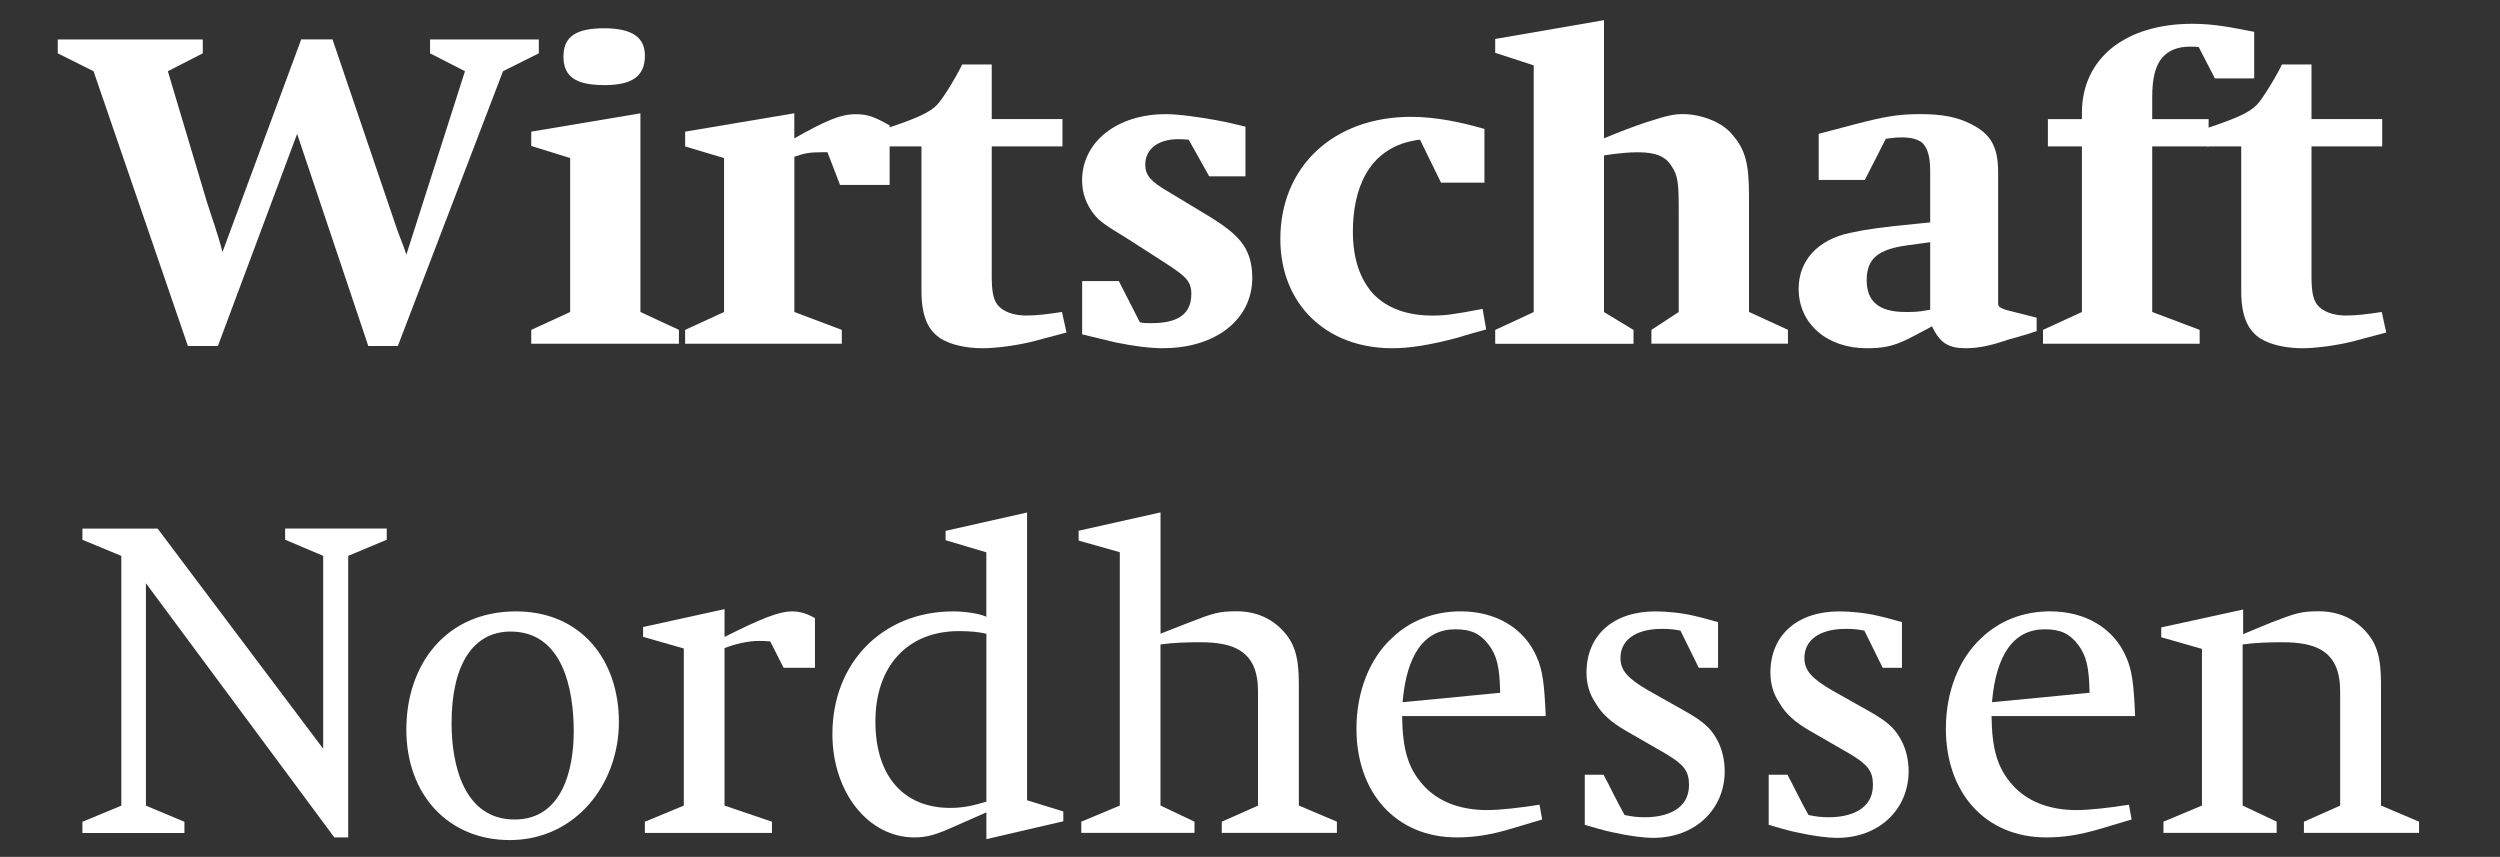 <?xml version="1.0" encoding="UTF-8"?>
<svg id="Ebene_1" xmlns="http://www.w3.org/2000/svg" version="1.1" viewBox="0 0 496 170">
  <rect x="0" y="0" width="496" height="170" fill="#333333" stroke="none"/>
  <!-- Generator: Adobe Illustrator 30.0.0, SVG Export Plug-In . SVG Version: 2.1.1 Build 123)  -->
  <defs>
    <style>
      .st0 {
        fill: #fff;
      }
    </style>
  </defs>
  <g>
    <path class="st0" d="M99.8,14.13l-20.87,54.52h-5.86l-14.12-42.09-15.72,42.09h-5.95L18.56,14.13l-7.1-3.55v-2.75h28.77v2.75l-6.93,3.55,7.64,25.57c1.07,3.46,2.31,6.75,3.2,10.3L59.76,7.82h6.21l12.52,36.85c.62,1.95,1.51,3.82,2.13,5.86l11.63-36.4-6.93-3.55v-2.75h21.58v2.75l-7.1,3.55Z"/>
    <path class="st0" d="M105.4,68.2v-2.75l7.72-3.55v-30.54l-7.72-2.4v-2.84l21.66-3.64v39.42l7.64,3.55v2.75h-29.3ZM119.87,16.88c-5.68,0-8.08-1.69-8.08-5.68s2.58-5.59,8.08-5.59,8.08,1.78,8.08,5.42c0,4.08-2.49,5.86-8.08,5.86Z"/>
    <path class="st0" d="M166.66,36.68l-2.49-6.48h-.89c-2.75,0-3.55.18-5.68.89v30.81l9.41,3.55v2.75h-31.08v-2.75l7.72-3.55v-30.54l-7.72-2.31v-2.93l21.66-3.64v4.97c6.13-3.46,9.15-4.79,12.16-4.79,2.49,0,3.73.53,6.75,2.22v11.81h-9.85Z"/>
    <path class="st0" d="M205.91,67.49c-4.17,1.15-8.7,1.6-10.92,1.6-3.11,0-6.22-.62-8.26-1.87-2.58-1.6-3.91-4.44-3.91-9.5v-28.68h-6.75v-3.64c5.68-1.86,8.44-3.11,9.86-4.62.98-.98,3.64-5.24,4.97-7.99h5.86v10.83h14.03v5.42h-14.03v25.57c0,3.11.27,4.62,1.07,5.77,1.06,1.42,3.2,2.22,5.77,2.22,2.13,0,4.26-.27,7.1-.71l.89,4.08-5.68,1.51Z"/>
    <path class="st0" d="M230.77,69.09c-2.4,0-5.59-.36-9.41-1.15-1.86-.44-6.66-1.6-6.66-1.6v-10.57h7.28l4.17,8.17c.89.18,1.15.18,2.13.18,4,0,8.08-.89,8.08-5.77,0-2.58-1.15-3.55-4.97-6.04l-7.46-4.8c-4.44-2.75-5.68-3.46-6.93-5.06-1.51-1.95-2.31-4.17-2.31-6.66,0-7.64,6.93-13.14,16.6-13.14,2.75,0,6.66.62,9.77,1.15,2.13.35,6.04,1.33,6.04,1.33v9.86h-7.19l-4.08-7.28c-.89-.09-1.69-.09-2.13-.09-3.91,0-6.48,1.95-6.48,5.06,0,2.13,1.15,3.37,4.53,5.33l8.08,4.88c3.2,1.95,5.42,3.64,6.84,5.68,1.24,1.87,1.78,4,1.78,6.57,0,8.26-7.28,13.94-17.67,13.94Z"/>
    <path class="st0" d="M289.01,67.05c-5.42,1.42-9.32,2.04-12.79,2.04-13.14,0-22.2-8.79-22.2-21.67,0-14.38,10.57-24.24,25.93-24.24,5.15,0,10.21,1.15,14.56,2.4v10.66h-8.61l-4.17-8.52c-.44,0-.8.09-1.24.18-9.06,1.69-12.08,9.68-12.08,18.02,0,5.42,1.42,9.5,4.08,12.43,2.66,2.75,6.57,4.26,11.72,4.26,2.58,0,4.44-.27,9.94-1.33l.71,4.08s-3.91,1.07-5.86,1.69Z"/>
    <path class="st0" d="M327.64,68.2v-2.75l5.42-3.55v-20.33c0-5.33-.18-6.75-1.42-8.61-1.15-1.86-3.02-2.75-6.66-2.75-1.87,0-3.82.18-6.75.62v31.08l5.86,3.55v2.75h-27.44v-2.75l7.64-3.55V12.97l-7.64-2.49v-2.75l21.58-3.73v23.44c3.02-1.24,5.51-2.22,8.44-3.2,4.44-1.42,5.51-1.6,7.28-1.6,3.28,0,7.55,1.42,9.68,4,2.66,3.02,3.37,5.86,3.37,12.16v23.09l7.73,3.55v2.75h-27.08Z"/>
    <path class="st0" d="M398.14,67.49c-2.66.89-5.33,1.6-8.08,1.6-3.46,0-5.15-.98-6.75-4.35,0,0-2.4,1.33-4.88,2.57-2.93,1.42-4.88,1.78-8.08,1.78-7.81,0-13.5-4.8-13.5-11.81,0-5.59,3.82-9.77,10.3-11.1,3.28-.71,6.48-1.15,13.05-1.78l2.75-.27v-10.21c0-2.93-.53-4.71-1.78-5.77-.89-.53-1.95-.89-3.82-.89-1.07,0-1.86.09-3.2.27l-4.17,8.17h-9.15v-9.15s3.11-.8,7.1-1.87c5.77-1.51,8.52-2.04,13.05-2.04s7.37.62,10.03,1.95c4.08,2.04,5.42,4.62,5.42,9.68v26.1c.09.53.53.8,1.69,1.15l5.95,1.51v2.66c-1.95.71-5.95,1.78-5.95,1.78ZM382.96,48.05l-4.53.62c-5.86.8-8.08,2.66-8.08,6.93s2.49,6.3,7.72,6.3c1.42,0,2.49,0,4.35-.36l.53-.09v-13.41Z"/>
    <path class="st0" d="M439.43,15.55l-3.2-6.21c-.62-.09-1.24-.09-1.69-.09-2.4,0-4.26.71-5.5,2.13-1.42,1.6-2.04,4.17-2.04,7.9v4.35h11.19v5.42h-11.19v32.85l9.41,3.55v2.75h-31.08v-2.75l7.72-3.55V29.05h-6.75v-5.42h6.75v-1.24c0-10.74,8.52-17.67,21.93-17.67,4.26,0,7.72.71,12.25,1.6v9.23h-7.81Z"/>
    <path class="st0" d="M467.75,67.49c-4.17,1.15-8.7,1.6-10.92,1.6-3.11,0-6.22-.62-8.26-1.87-2.58-1.6-3.91-4.44-3.91-9.5v-28.68h-6.75v-3.64c5.68-1.86,8.44-3.11,9.86-4.62.98-.98,3.64-5.24,4.97-7.99h5.86v10.83h14.03v5.42h-14.03v25.57c0,3.11.27,4.62,1.07,5.77,1.06,1.42,3.2,2.22,5.77,2.22,2.13,0,4.26-.27,7.1-.71l.89,4.08-5.68,1.51Z"/>
  </g>
  <g>
    <path class="st0" d="M69.08,110.29v55.85h-2.75l-37.38-50.43v44.13l7.64,3.2v2.22h-20.24v-2.22l7.72-3.2v-49.55l-7.72-3.2v-2.22h14.92l32.85,43.68v-38.27l-7.55-3.2v-2.22h20.16v2.22l-7.64,3.2Z"/>
    <path class="st0" d="M101.13,166.67c-12.16,0-20.51-8.97-20.51-21.93s7.9-23.44,21.75-23.44c12.88,0,20.42,9.59,20.42,21.93s-8.61,23.44-21.66,23.44ZM101.31,125.3c-7.46,0-11.72,6.57-11.72,18.2,0,8.17,2.4,19.09,12.52,19.09,9.41,0,11.72-9.86,11.72-17.49,0-8.26-2.13-19.8-12.52-19.8Z"/>
    <path class="st0" d="M155.47,132.49l-2.66-5.24c-1.07-.09-1.6-.09-2.31-.09-2.13,0-4.71.62-6.75,1.42v31.25l9.41,3.2v2.22h-25.22v-2.22l7.73-3.2v-31.17l-8.08-2.31v-1.95l16.16-3.55v5.51c7.1-3.55,10.74-5.06,13.41-5.06,1.6,0,2.93.44,4.53,1.33v9.86h-6.21Z"/>
    <path class="st0" d="M195.7,166.5v-5.33l-6.04,2.66c-3.91,1.78-5.68,2.31-8.26,2.31-9.15,0-16.25-8.97-16.25-20.51,0-14.12,9.94-24.33,23.97-24.33,2.31,0,5.33.44,6.57,1.07v-12.79l-8.08-2.4v-1.86l16.16-3.64v57.09l7.19,2.22v1.95l-15.27,3.55ZM195.7,125.74c-1.51-.35-3.11-.53-5.42-.53-10.3,0-16.6,7.01-16.6,17.94s5.68,17.14,14.83,17.14c2.31,0,4.26-.35,7.19-1.24v-33.3Z"/>
    <path class="st0" d="M242.4,165.25v-2.22l7.19-3.2v-22.64c0-4-1.15-6.66-3.64-8.17-1.86-1.15-4.44-1.6-7.9-1.6-2.49,0-5.42.09-7.81.44v31.96l6.75,3.2v2.22h-22.46v-2.22l7.64-3.2v-50.26l-8.17-2.31v-1.95l16.25-3.64v24.06l5.68-2.22c4.79-1.87,5.95-2.22,9.41-2.22,3.73,0,6.84,1.33,9.15,3.82,2.4,2.49,3.2,5.42,3.2,10.48v24.24l7.55,3.2v2.22h-22.82Z"/>
    <path class="st0" d="M278.18,142.08c.09,6.57,1.15,10.3,4.17,13.67,2.84,3.2,7.19,4.97,12.7,4.97,2.4,0,6.57-.44,10.39-1.07l.53,2.93s-3.82,1.15-5.95,1.78c-4.71,1.42-7.9,1.78-11.01,1.78-11.99,0-19.89-8.79-19.89-21.58,0-7.28,2.58-13.85,7.01-17.94,3.55-3.46,8.35-5.33,13.67-5.33,6.93,0,12.61,3.28,15.09,9.06,1.15,2.58,1.51,5.24,1.78,11.72h-28.5ZM295.32,127.87c-1.6-2.13-3.46-3.02-6.57-3.02-6.13,0-9.68,4.97-10.48,14.47l19.36-1.87c-.09-5.06-.62-7.37-2.31-9.59Z"/>
    <path class="st0" d="M328.09,166.23c-2.04,0-4.8-.36-7.99-1.07-1.86-.35-3.73-.98-5.68-1.51v-9.94h3.73c1.42,2.66,2.66,5.33,4.17,7.99,1.69.35,2.66.44,4.08.44,4,0,8.7-1.42,8.7-6.39,0-2.84-1.07-4.08-4.62-6.21l-8.17-4.71c-2.58-1.51-4.53-3.2-5.68-5.24-1.24-1.78-1.87-3.82-1.87-6.13,0-7.46,5.33-12.16,13.67-12.16,2.13,0,5.15.27,7.72.89,1.6.35,3.11.8,4.71,1.24v9.06h-3.82l-3.64-7.37c-1.33-.27-2.13-.35-3.73-.35-5.15,0-8.17,2.22-8.17,5.77,0,2.57,1.6,4.17,5.59,6.48l7.1,4c3.64,2.04,5.15,3.37,6.39,5.59,1.07,1.86,1.6,4.17,1.6,6.39,0,7.64-5.95,13.23-14.12,13.23Z"/>
    <path class="st0" d="M364.58,166.23c-2.04,0-4.8-.36-7.99-1.07-1.86-.35-3.73-.98-5.68-1.51v-9.94h3.73c1.42,2.66,2.66,5.33,4.17,7.99,1.69.35,2.66.44,4.08.44,4,0,8.7-1.42,8.7-6.39,0-2.84-1.07-4.08-4.62-6.21l-8.17-4.71c-2.58-1.51-4.53-3.2-5.68-5.24-1.24-1.78-1.87-3.82-1.87-6.13,0-7.46,5.33-12.16,13.67-12.16,2.13,0,5.15.27,7.72.89,1.6.35,3.11.8,4.71,1.24v9.06h-3.82l-3.64-7.37c-1.33-.27-2.13-.35-3.73-.35-5.15,0-8.17,2.22-8.17,5.77,0,2.57,1.6,4.17,5.59,6.48l7.1,4c3.64,2.04,5.15,3.37,6.39,5.59,1.07,1.86,1.6,4.17,1.6,6.39,0,7.64-5.95,13.23-14.12,13.23Z"/>
    <path class="st0" d="M395.12,142.08c.09,6.57,1.15,10.3,4.17,13.67,2.84,3.2,7.19,4.97,12.7,4.97,2.4,0,6.57-.44,10.39-1.07l.53,2.93s-3.82,1.15-5.95,1.78c-4.71,1.42-7.9,1.78-11.01,1.78-11.99,0-19.89-8.79-19.89-21.58,0-7.28,2.58-13.85,7.01-17.94,3.55-3.46,8.35-5.33,13.67-5.33,6.93,0,12.61,3.28,15.09,9.06,1.15,2.58,1.51,5.24,1.78,11.72h-28.5ZM412.26,127.87c-1.6-2.13-3.46-3.02-6.57-3.02-6.13,0-9.68,4.97-10.48,14.47l19.36-1.87c-.09-5.06-.62-7.37-2.31-9.59Z"/>
    <path class="st0" d="M457.1,165.25v-2.22l7.19-3.2v-22.64c0-4-1.15-6.66-3.64-8.17-1.87-1.15-4.44-1.6-7.9-1.6-2.49,0-5.42.09-7.81.44v31.96l6.75,3.2v2.22h-22.46v-2.22l7.64-3.2v-31.08l-8.08-2.31v-1.95l16.25-3.55v4.88c1.95-.8,3.82-1.6,5.59-2.31,4.88-1.87,5.95-2.22,9.41-2.22,3.73,0,6.84,1.33,9.15,3.82,2.4,2.49,3.2,5.42,3.2,10.48v24.24l7.55,3.2v2.22h-22.82Z"/>
  </g>
</svg>